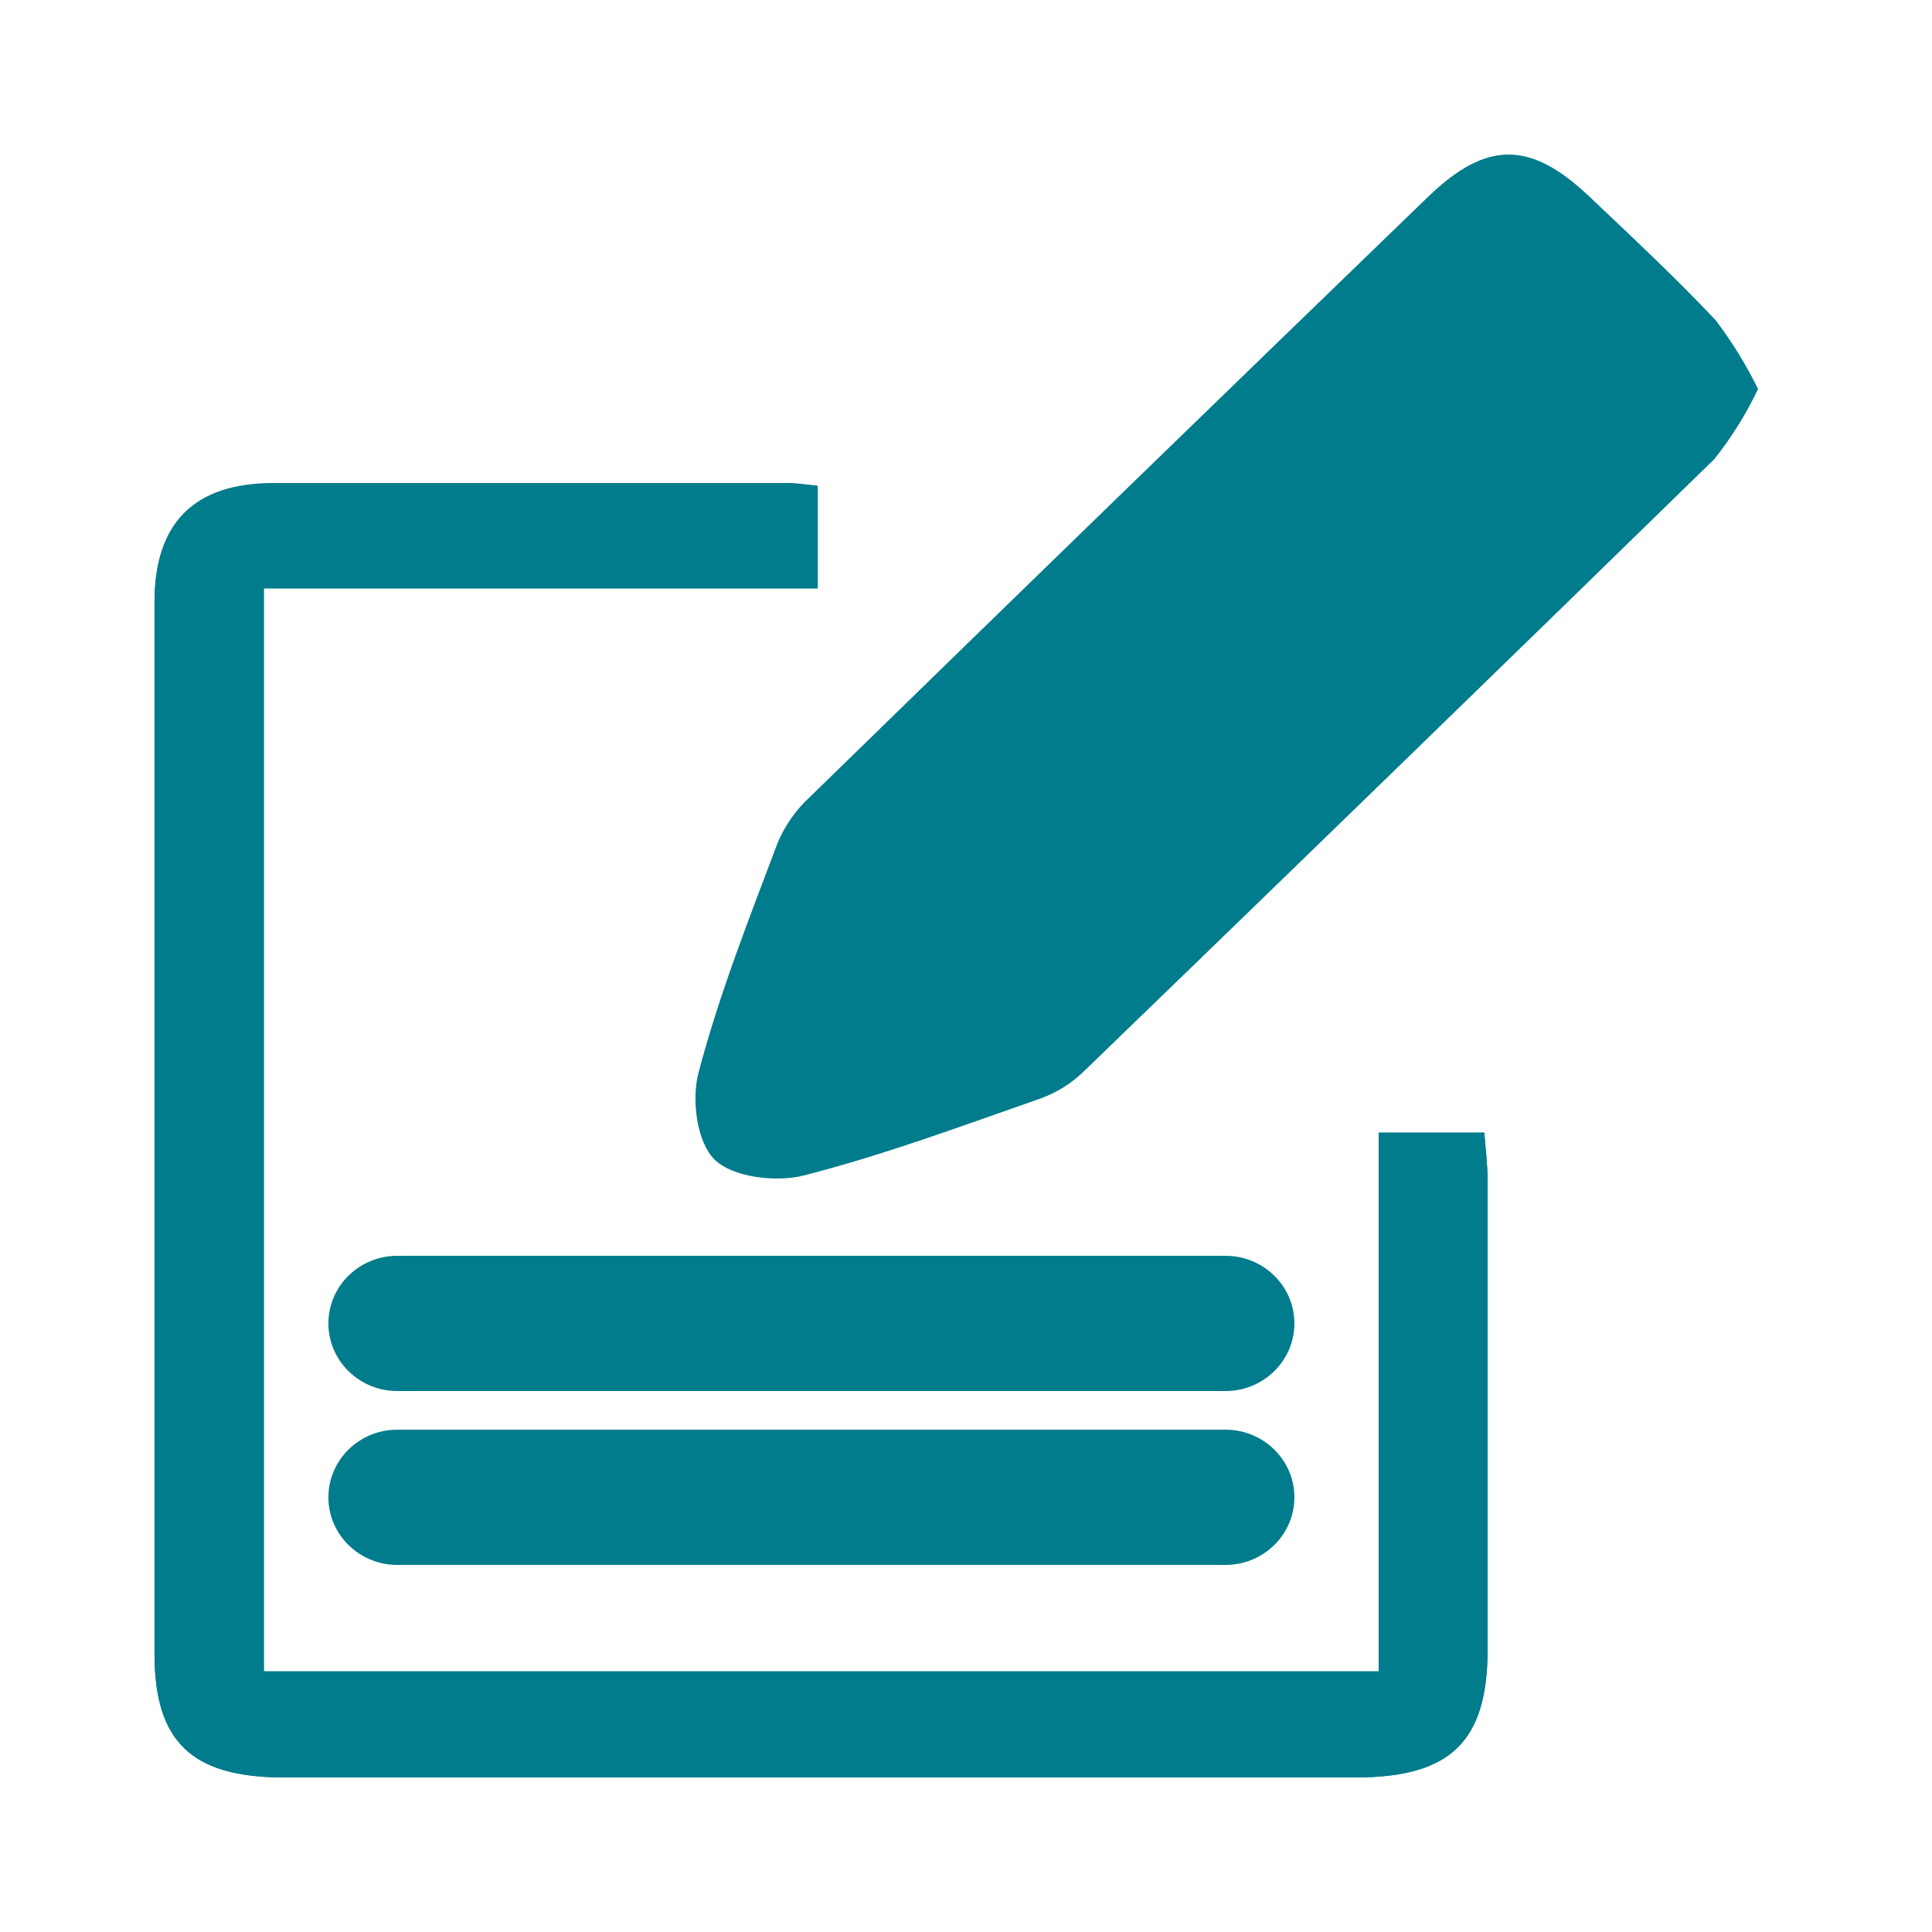 <svg width="80" height="80" viewBox="0 0 80 80" fill="none" xmlns="http://www.w3.org/2000/svg">
<path d="M10.931 69.216V24.353H33.85V20.109C33.352 20.062 32.998 20 32.644 20C25.54 20 18.436 20 11.333 20C8.014 20 6.398 21.669 6.398 24.938C6.398 39.448 6.398 53.957 6.398 68.467C6.398 72.126 7.933 73.6 11.758 73.6H56.142C60.064 73.6 61.59 72.118 61.598 68.303C61.598 61.828 61.598 55.356 61.598 48.887C61.598 48.216 61.51 47.537 61.462 46.898H57.09V69.216H10.931Z" fill="#007C8C"/>
<path d="M72.797 16.108C72.307 15.108 71.721 14.155 71.045 13.263C69.365 11.478 67.565 9.802 65.781 8.11C63.369 5.834 61.561 5.826 59.174 8.11C50.601 16.394 42.055 24.691 33.536 33.001C32.958 33.534 32.503 34.18 32.202 34.896C31.028 38.014 29.791 41.132 28.931 44.391C28.625 45.513 28.842 47.275 29.59 48.016C30.337 48.756 32.153 48.967 33.295 48.671C36.614 47.821 39.837 46.62 43.076 45.49C43.756 45.244 44.373 44.858 44.884 44.36C53.607 35.93 62.306 27.482 70.981 19.016C71.699 18.118 72.308 17.142 72.797 16.108V16.108Z" fill="#007C8C"/>
<path d="M10.917 69.202H57.088V46.906H61.462C61.51 47.546 61.598 48.224 61.598 48.895C61.598 55.367 61.598 61.837 61.598 68.305C61.598 72.118 60.063 73.592 56.139 73.6H11.761C7.934 73.6 6.398 72.126 6.398 68.469C6.398 53.964 6.398 39.459 6.398 24.954C6.398 21.686 8.006 20.041 11.335 20.017C18.442 19.978 25.549 20.017 32.656 20.017C33.01 20.017 33.363 20.08 33.862 20.127V24.369H10.917V69.202Z" fill="#007C8C"/>
<path d="M50.744 59.2H16.451C14.875 59.2 13.598 60.454 13.598 62C13.598 63.546 14.875 64.8 16.451 64.8H50.744C52.32 64.8 53.598 63.546 53.598 62C53.598 60.454 52.32 59.2 50.744 59.2Z" fill="#007C8C"/>
<path d="M50.744 52H16.451C14.875 52 13.598 53.254 13.598 54.8C13.598 56.346 14.875 57.6 16.451 57.6H50.744C52.32 57.6 53.598 56.346 53.598 54.8C53.598 53.254 52.32 52 50.744 52Z" fill="#007C8C"/>
</svg>
